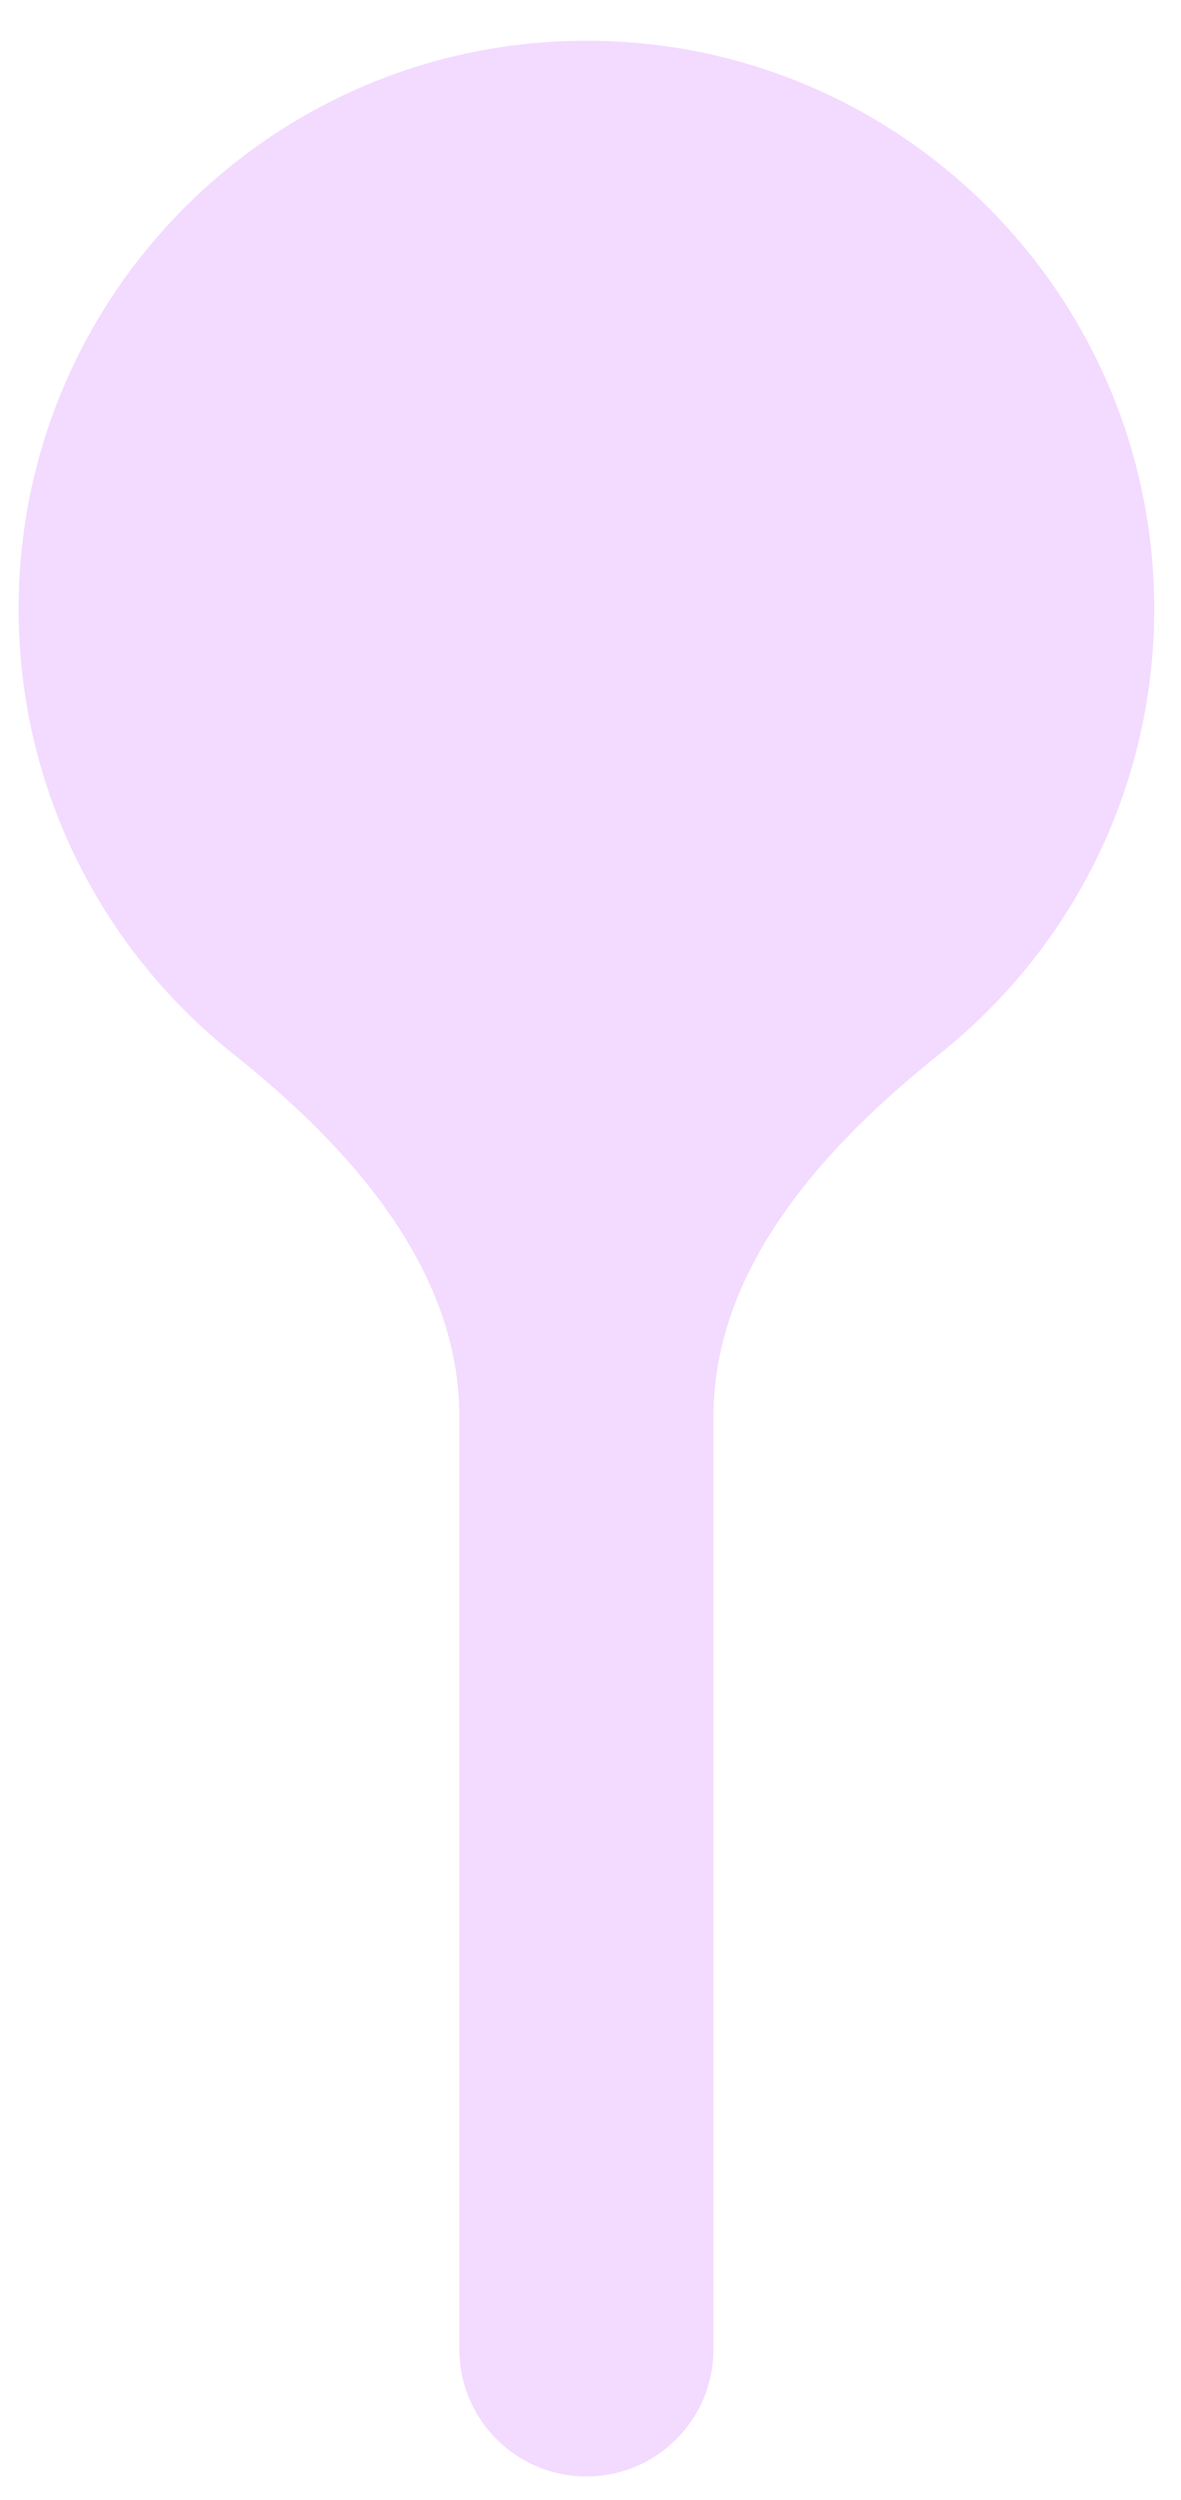 <svg width="26" height="55" viewBox="0 0 26 55" fill="none" xmlns="http://www.w3.org/2000/svg">
<path d="M12.911 0.896C19.814 0.897 25.41 6.493 25.41 13.396C25.41 17.358 23.567 20.889 20.693 23.179C18.139 25.213 15.707 27.898 15.707 31.163V51.681C15.707 53.225 14.455 54.477 12.91 54.477C11.366 54.477 10.113 53.225 10.113 51.681V31.162C10.113 27.897 7.682 25.213 5.128 23.179C2.253 20.889 0.41 17.358 0.41 13.396C0.41 6.493 6.008 0.896 12.911 0.896Z" fill="#F3DAFF"/>
</svg>
